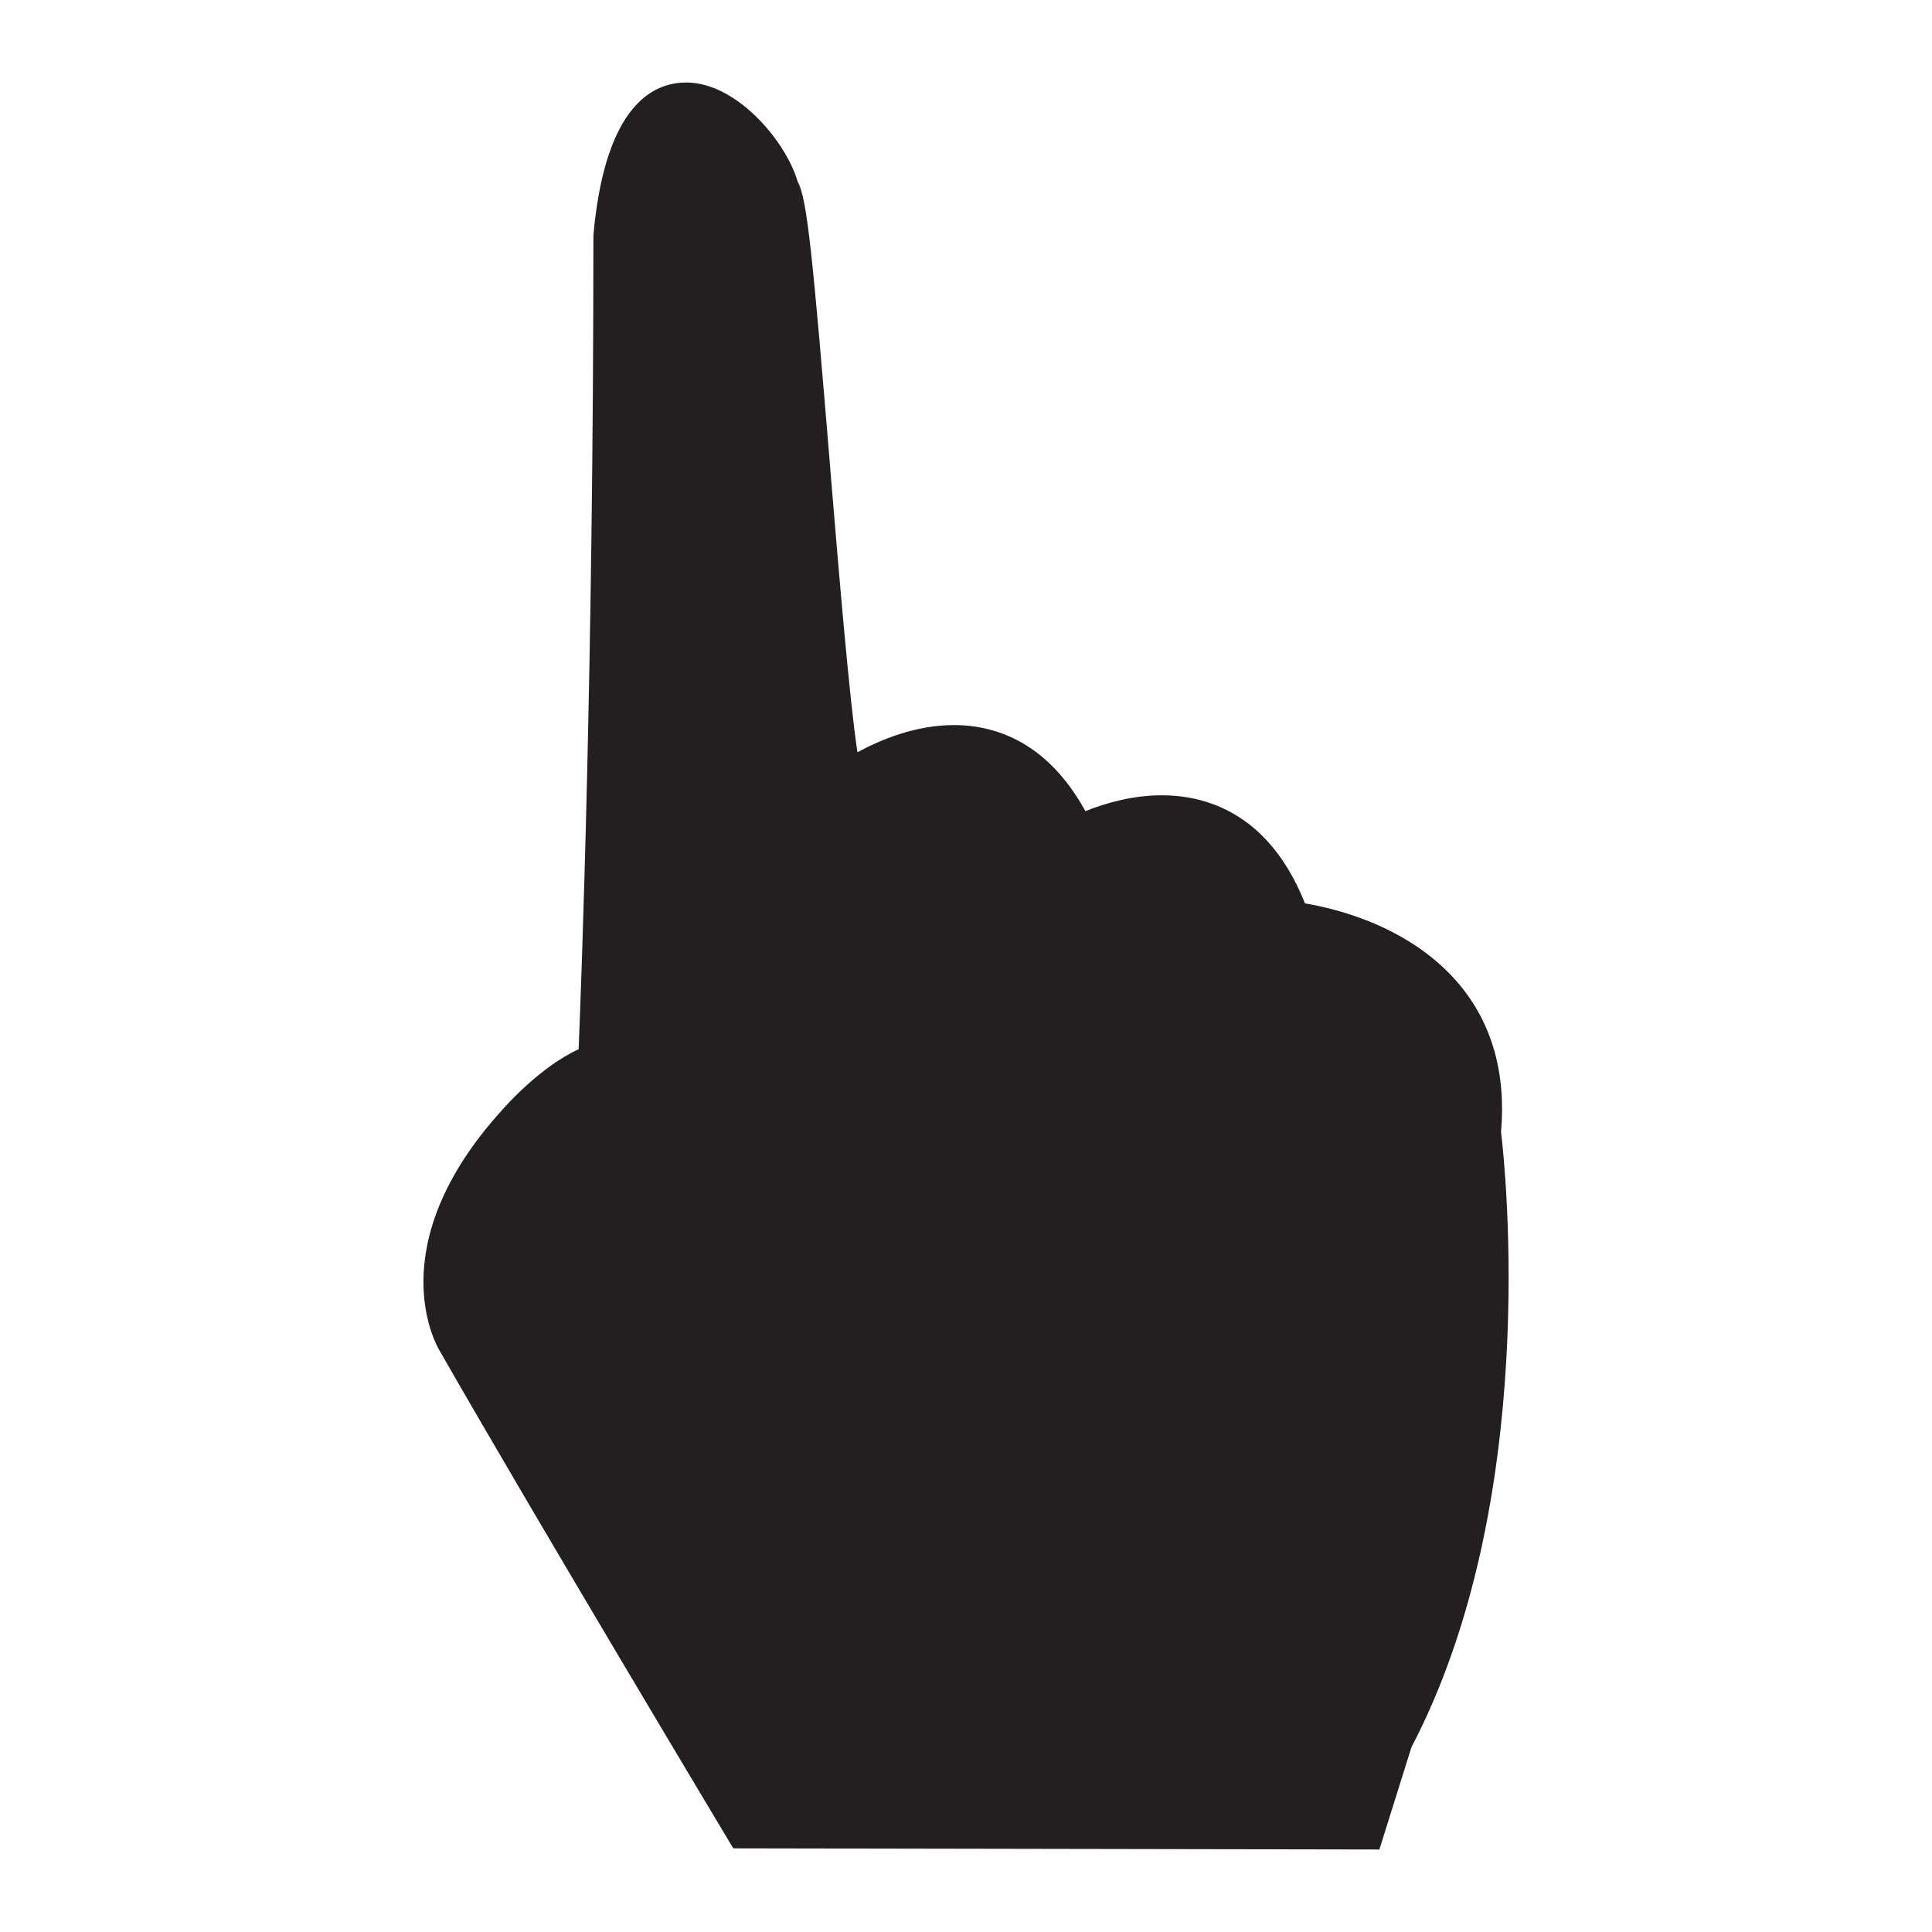 <?xml version="1.0" encoding="utf-8"?>
<!-- Generator: Adobe Illustrator 15.0.0, SVG Export Plug-In . SVG Version: 6.00 Build 0)  -->
<!DOCTYPE svg PUBLIC "-//W3C//DTD SVG 1.1//EN" "http://www.w3.org/Graphics/SVG/1.1/DTD/svg11.dtd">
<svg version="1.1" id="Layer_1" xmlns="http://www.w3.org/2000/svg" xmlns:xlink="http://www.w3.org/1999/xlink" x="0px" y="0px"
	 width="64px" height="64px" viewBox="0 0 64 64" enable-background="new 0 0 64 64" xml:space="preserve">
<g>
	<path fill="#231F20" d="M49.724,37.499c0.169-1.941-0.296-3.584-1.382-4.888c-1.603-1.913-4.062-2.51-5.112-2.684
		c-0.668-1.676-1.688-2.78-3.034-3.284c-0.528-0.197-1.102-0.298-1.704-0.298c-1.012,0-1.923,0.278-2.536,0.525
		c-0.809-1.468-1.889-2.379-3.212-2.712c-0.364-0.092-0.749-0.139-1.143-0.139c-1.26,0-2.414,0.475-3.198,0.901
		c-0.272-1.816-0.629-6.133-0.893-9.308l-0.002-0.036c-0.585-7.108-0.771-9.01-1.086-9.563c-0.401-1.378-2.122-3.397-3.838-3.275
		c-1.134,0.069-2.563,1.001-2.927,5.054c0,14.27-0.401,24.82-0.489,26.966c-1.267,0.576-2.423,1.883-2.551,2.03
		c-4.075,4.502-2.144,7.81-2.06,7.944c3.115,5.454,9.55,16.19,9.609,16.289l0.126,0.208l21.402,0.038l1.063-3.391
		C51.027,49.716,49.87,38.705,49.724,37.499z"/>
</g>
</svg>
